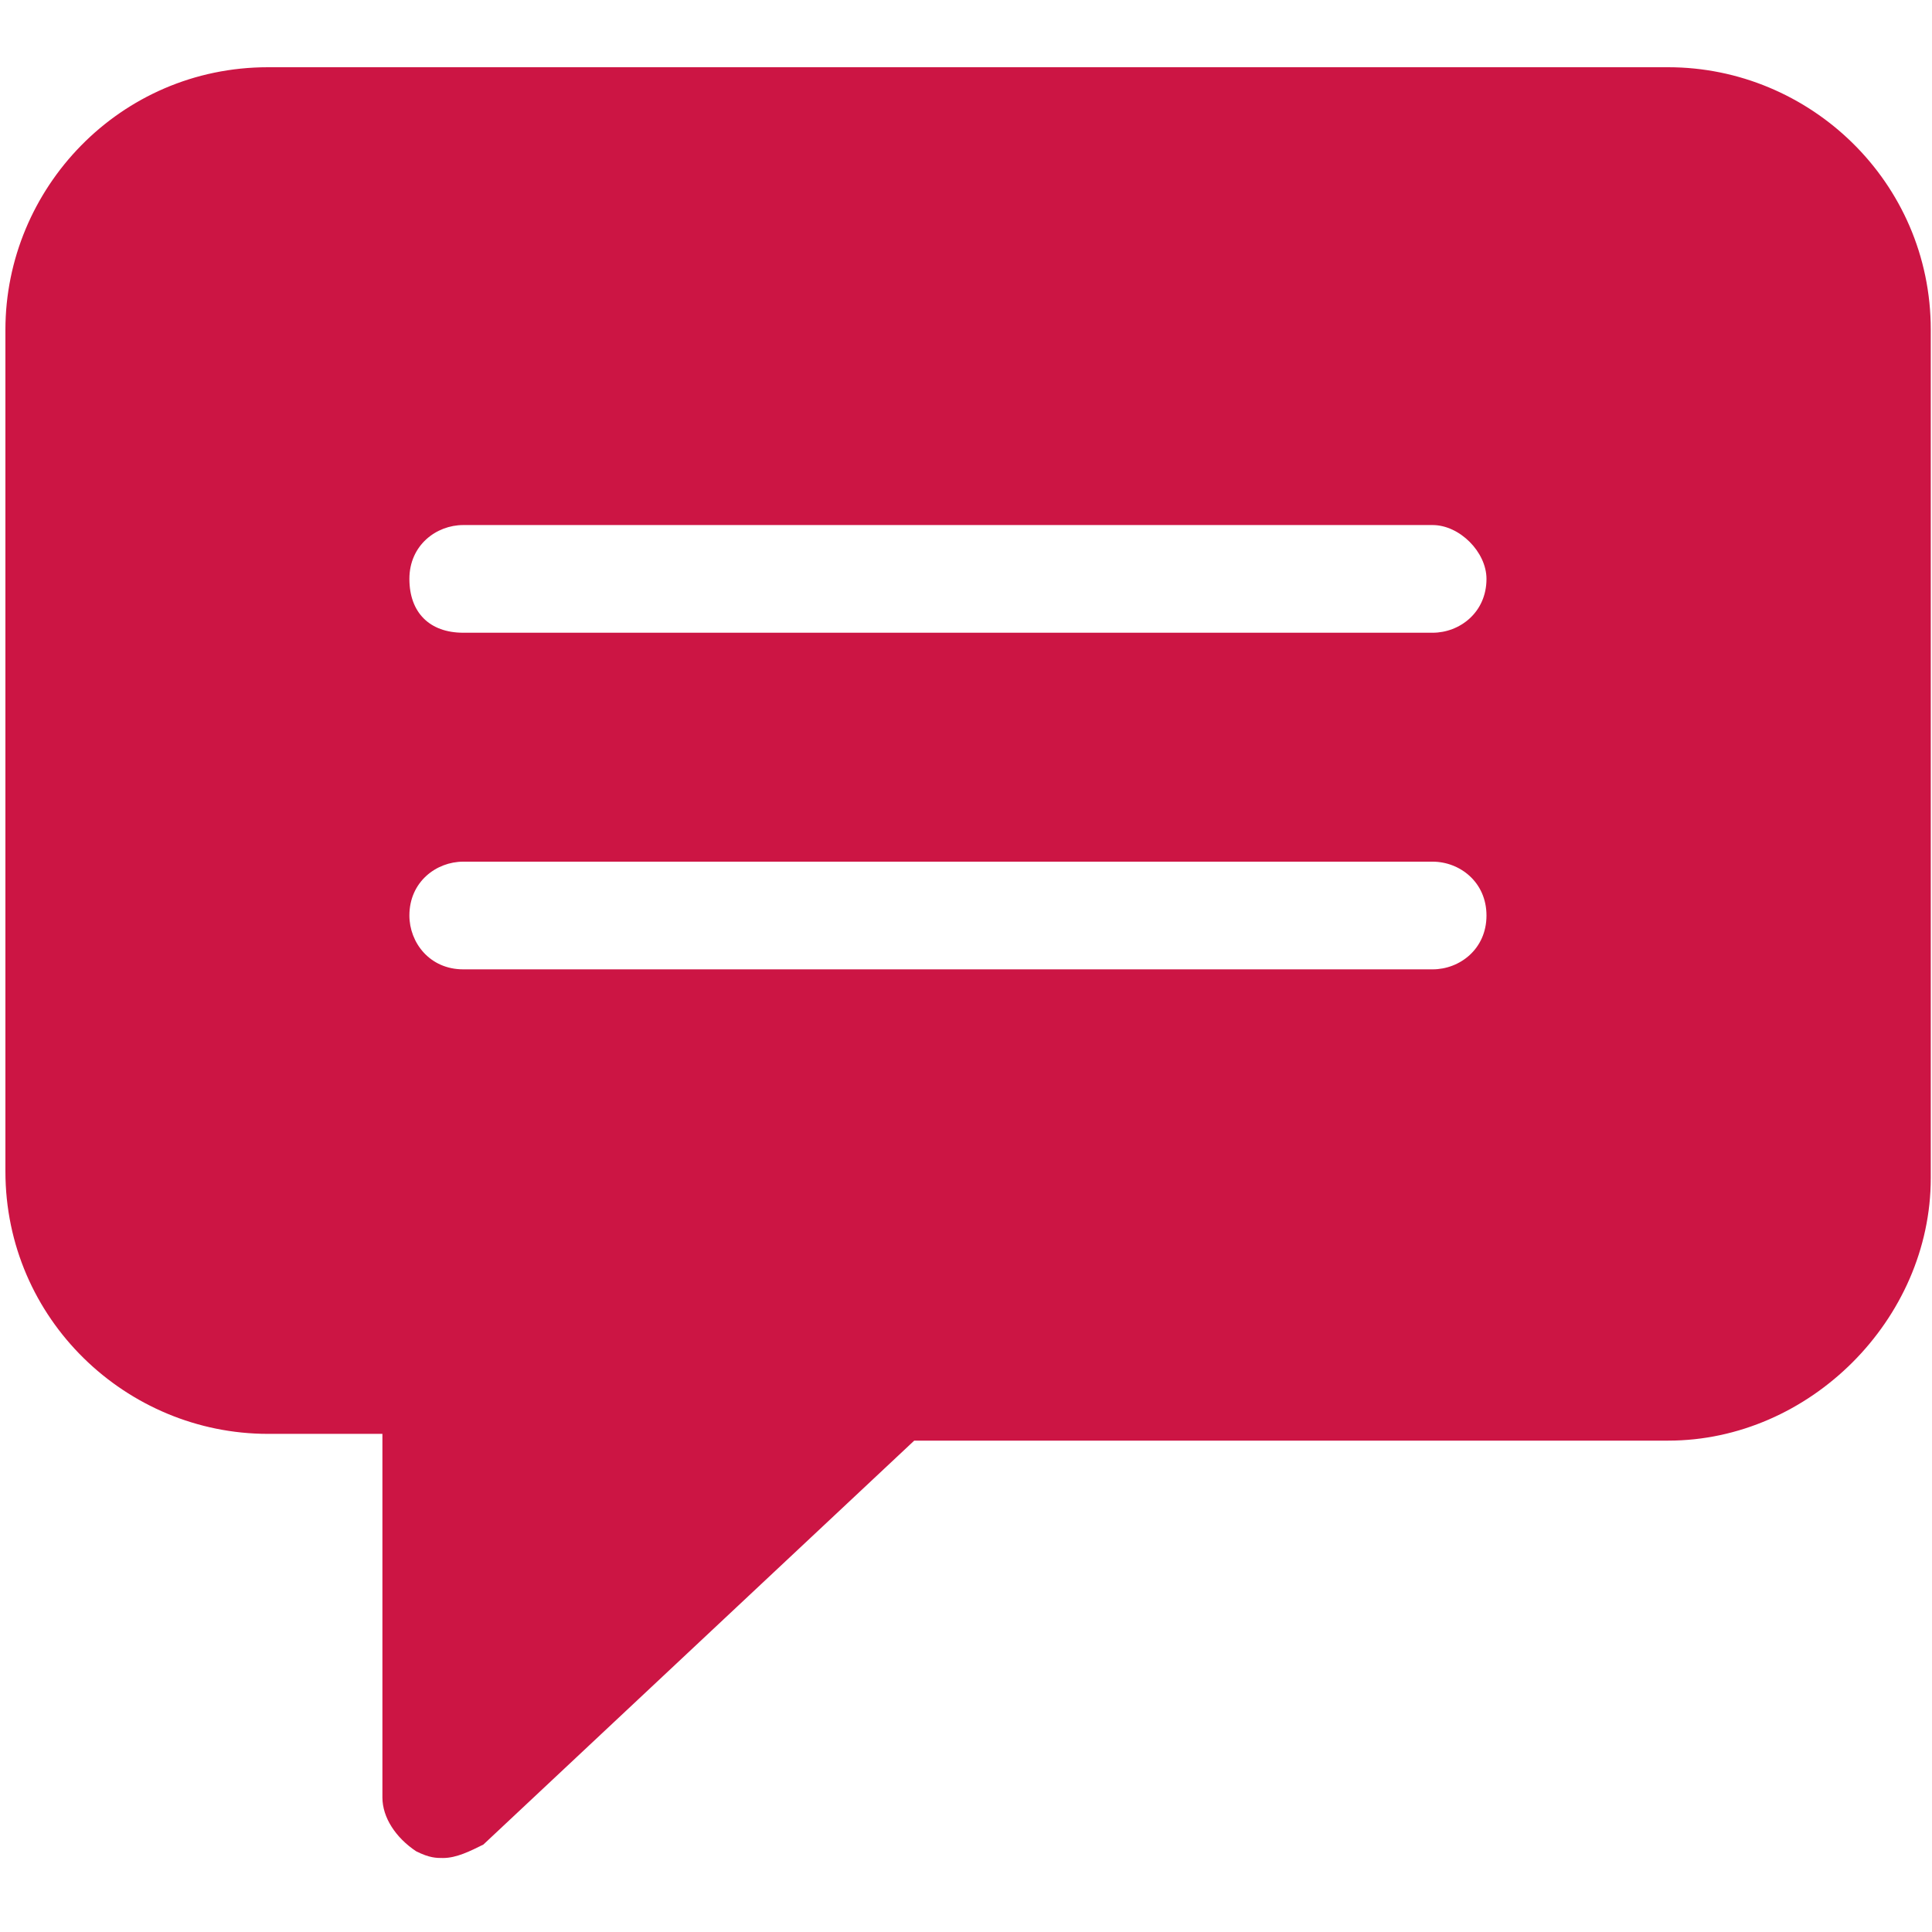 <?xml version="1.0" encoding="UTF-8" standalone="no"?>
<!-- Created with Inkscape (http://www.inkscape.org/) -->

<svg
   xmlns:dc="http://purl.org/dc/elements/1.1/"
   xmlns:cc="http://creativecommons.org/ns#"
   xmlns:rdf="http://www.w3.org/1999/02/22-rdf-syntax-ns#"
   xmlns:svg="http://www.w3.org/2000/svg"
   xmlns="http://www.w3.org/2000/svg"
   xmlns:sodipodi="http://sodipodi.sourceforge.net/DTD/sodipodi-0.dtd"
   xmlns:inkscape="http://www.inkscape.org/namespaces/inkscape"
   width="30mm"
   height="30mm"
   viewBox="0 0 30 30"
   version="1.1"
   id="svg854"
   inkscape:version="0.92.3 (2405546, 2018-03-11)"
   sodipodi:docname="99-Kontakticon-kupfer.svg">
  <defs
     id="defs848" />
  <sodipodi:namedview
     id="base"
     pagecolor="#ffffff"
     bordercolor="#666666"
     borderopacity="1.0"
     inkscape:pageopacity="0.0"
     inkscape:pageshadow="2"
     inkscape:zoom="3.959798"
     inkscape:cx="106.93145"
     inkscape:cy="57.101107"
     inkscape:document-units="mm"
     inkscape:current-layer="layer1"
     showgrid="false"
     inkscape:window-width="1832"
     inkscape:window-height="1057"
     inkscape:window-x="1072"
     inkscape:window-y="-8"
     inkscape:window-maximized="1" />
  <g
     inkscape:label="Ebene 1"
     inkscape:groupmode="layer"
     id="layer1"
     transform="translate(0,-267)">
    <path
       id="path830"
       d="m 23.082,281.216 c 0,0.523 -0.418,0.836 -0.836,0.836 H 7.193 c -0.523,0 -0.836,-0.418 -0.836,-0.836 0,-0.523 0.418,-0.836 0.836,-0.836 H 22.246 c 0.418,0 0.836,0.314 0.836,0.836 m 0,-5.227 c 0,0.523 -0.418,0.836 -0.836,0.836 H 7.193 c -0.523,0 -0.836,-0.314 -0.836,-0.836 0,-0.523 0.418,-0.836 0.836,-0.836 H 22.246 c 0.418,0 0.836,0.418 0.836,0.836 m 6.899,9.304 v -13.172 c 0,-2.3 -1.882,-4.077 -4.077,-4.077 H 4.161 c -2.3,0 -4.077,1.882 -4.077,4.077 v 13.067 c 0,2.3 1.882,4.077 4.077,4.077 h 1.777 v 5.645 c 0,0.314 0.209,0.627 0.523,0.836 0.209,0.105 0.314,0.105 0.418,0.105 0.209,0 0.418,-0.105 0.627,-0.209 l 6.69,-6.272 h 11.708 c 2.195,0 4.077,-1.882 4.077,-4.077"
       class="st0"
       inkscape:connector-curvature="0"
       style="fill:#c90739;fill-opacity:0.941;stroke-width:1.045" />
  </g>
</svg>
